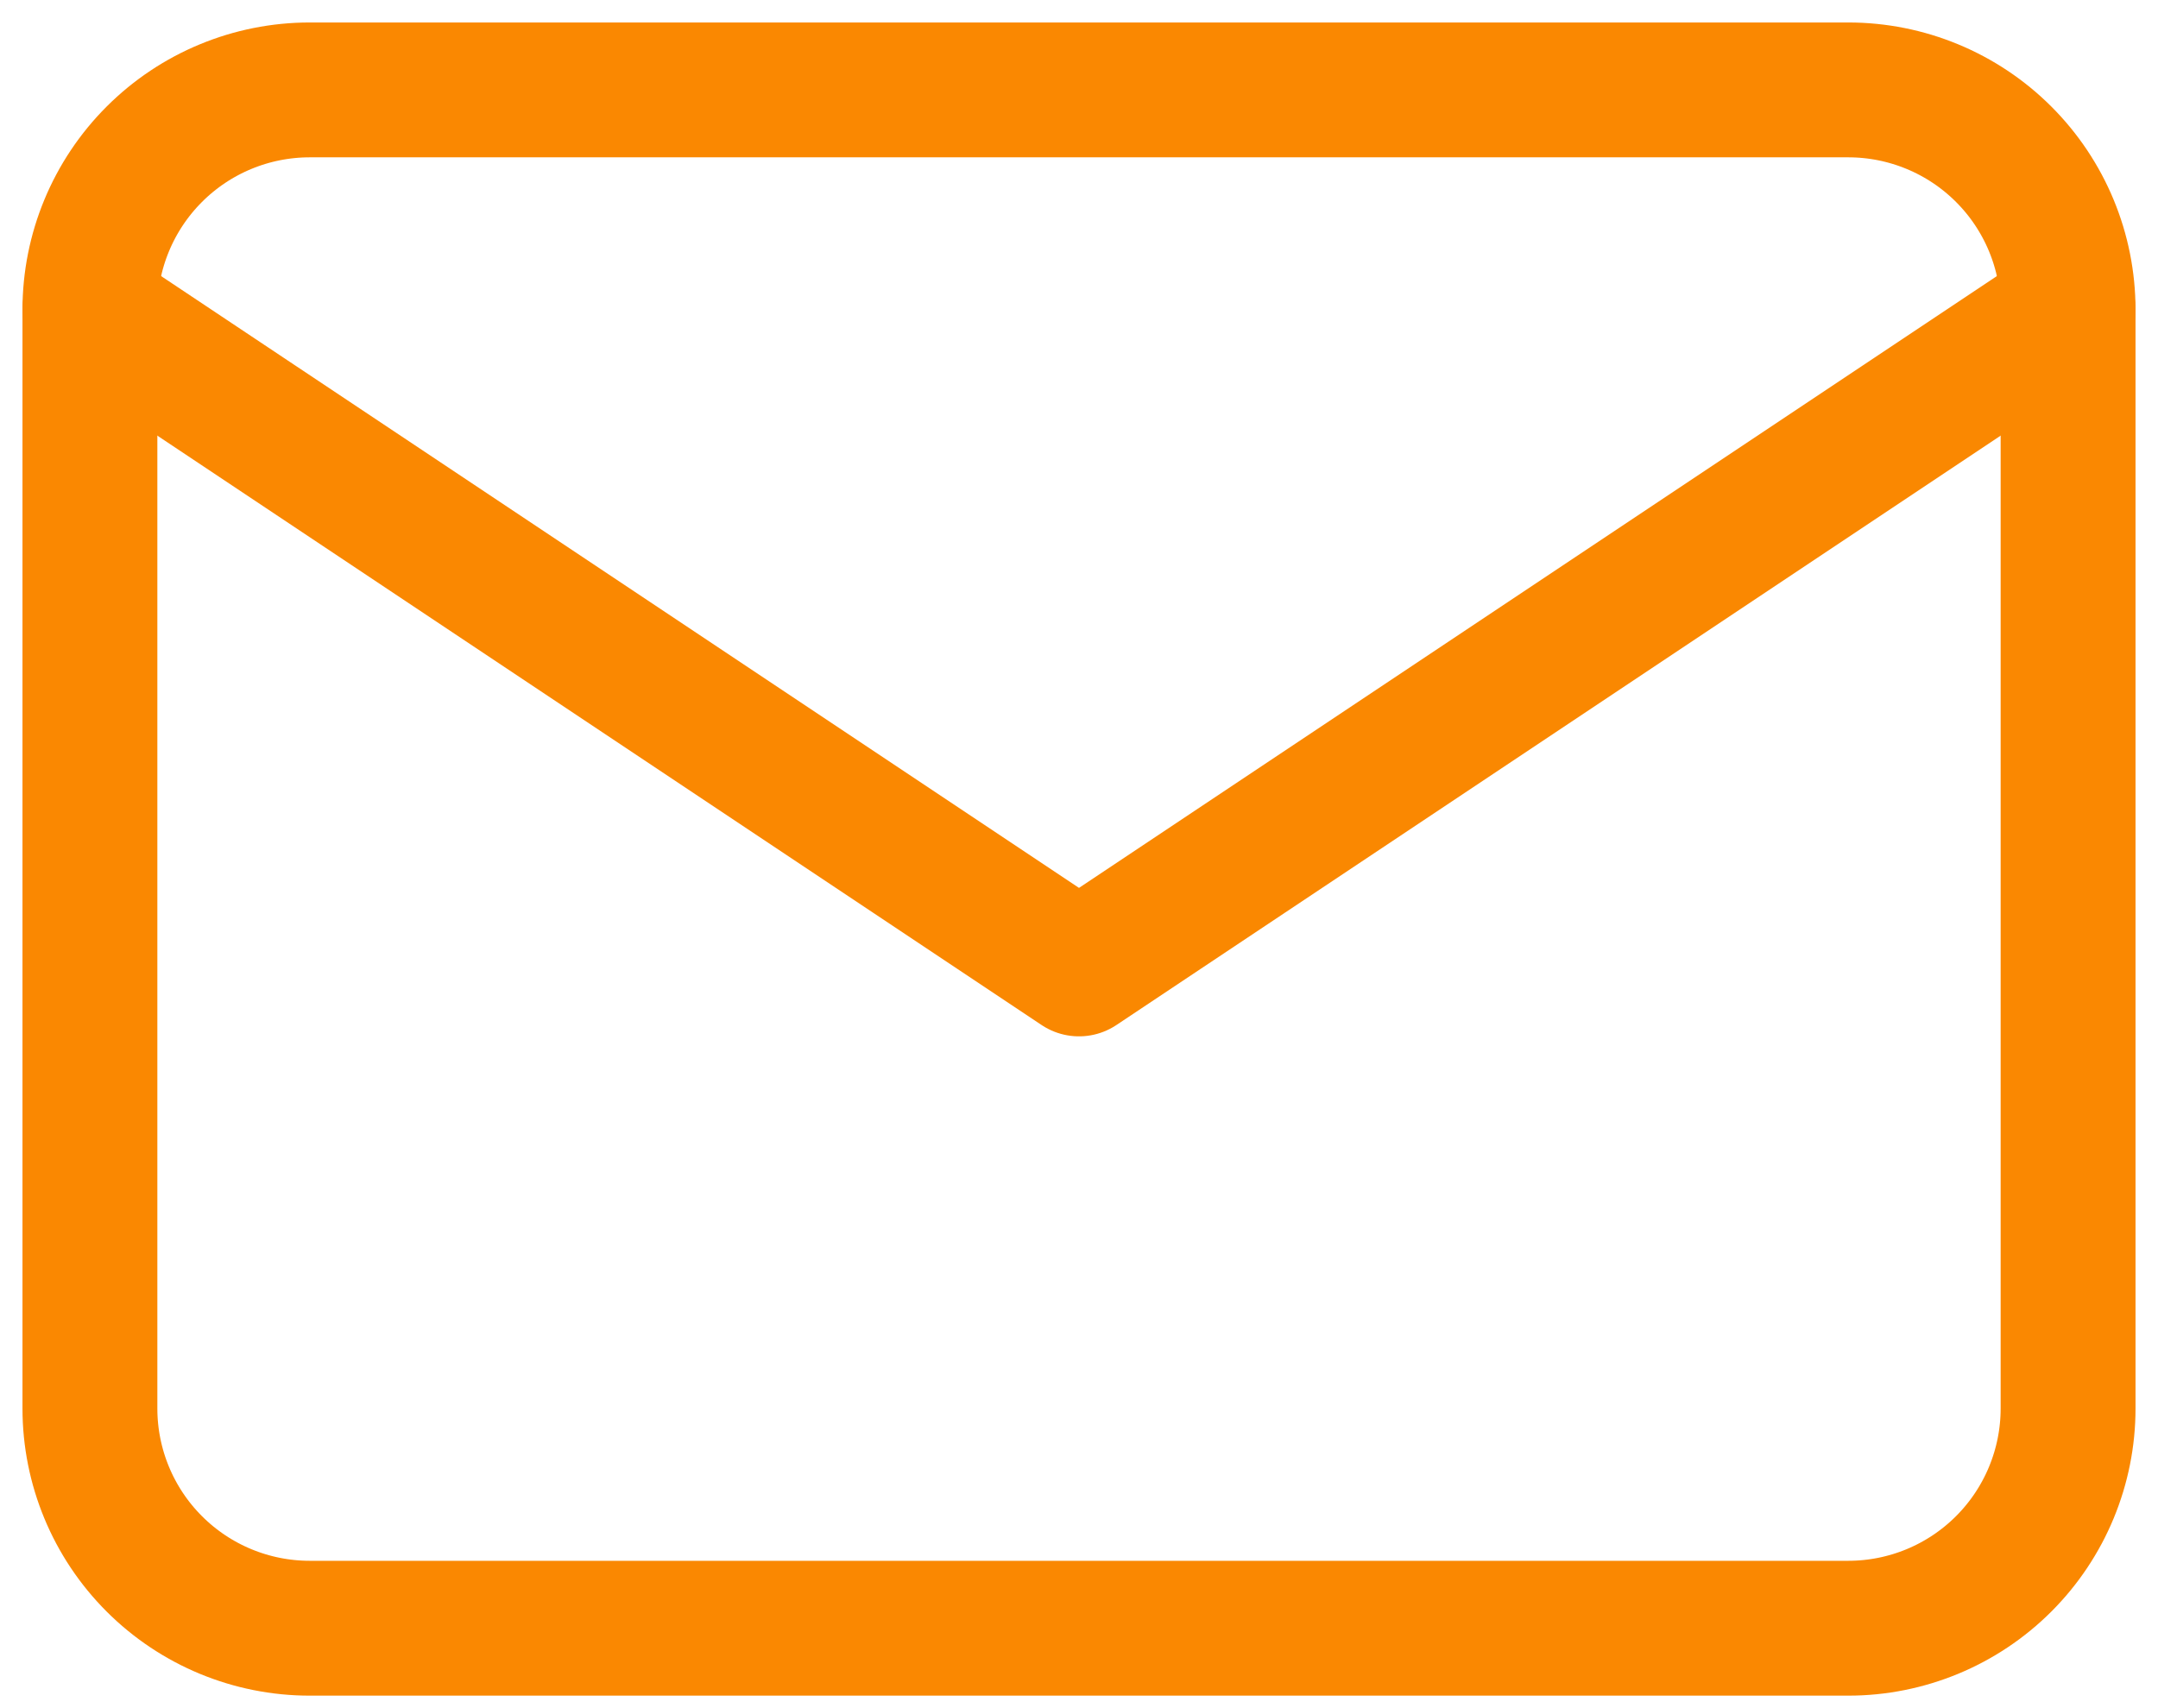<?xml version="1.0" encoding="UTF-8"?> <svg xmlns="http://www.w3.org/2000/svg" width="48" height="38" viewBox="0 0 48 38" fill="none"><g clip-path="url(#clip0_8033_16)"><path d="M2 6.889C2 5.592 2.515 4.349 3.432 3.432C4.349 2.515 5.592 2 6.889 2H41.111C42.408 2 43.651 2.515 44.568 3.432C45.485 4.349 46 5.592 46 6.889V31.333C46 32.63 45.485 33.873 44.568 34.79C43.651 35.707 42.408 36.222 41.111 36.222H6.889C5.592 36.222 4.349 35.707 3.432 34.79C2.515 33.873 2 32.63 2 31.333V6.889Z" stroke="#FA8801" stroke-width="3" stroke-linecap="round" stroke-linejoin="round"></path><path d="M2 6.889L24 21.555L46 6.889" stroke="#FA8801" stroke-width="3" stroke-linecap="round" stroke-linejoin="round"></path></g><defs><clipPath id="clip0_8033_16"><rect width="48" height="38" fill="white"></rect></clipPath></defs></svg> 